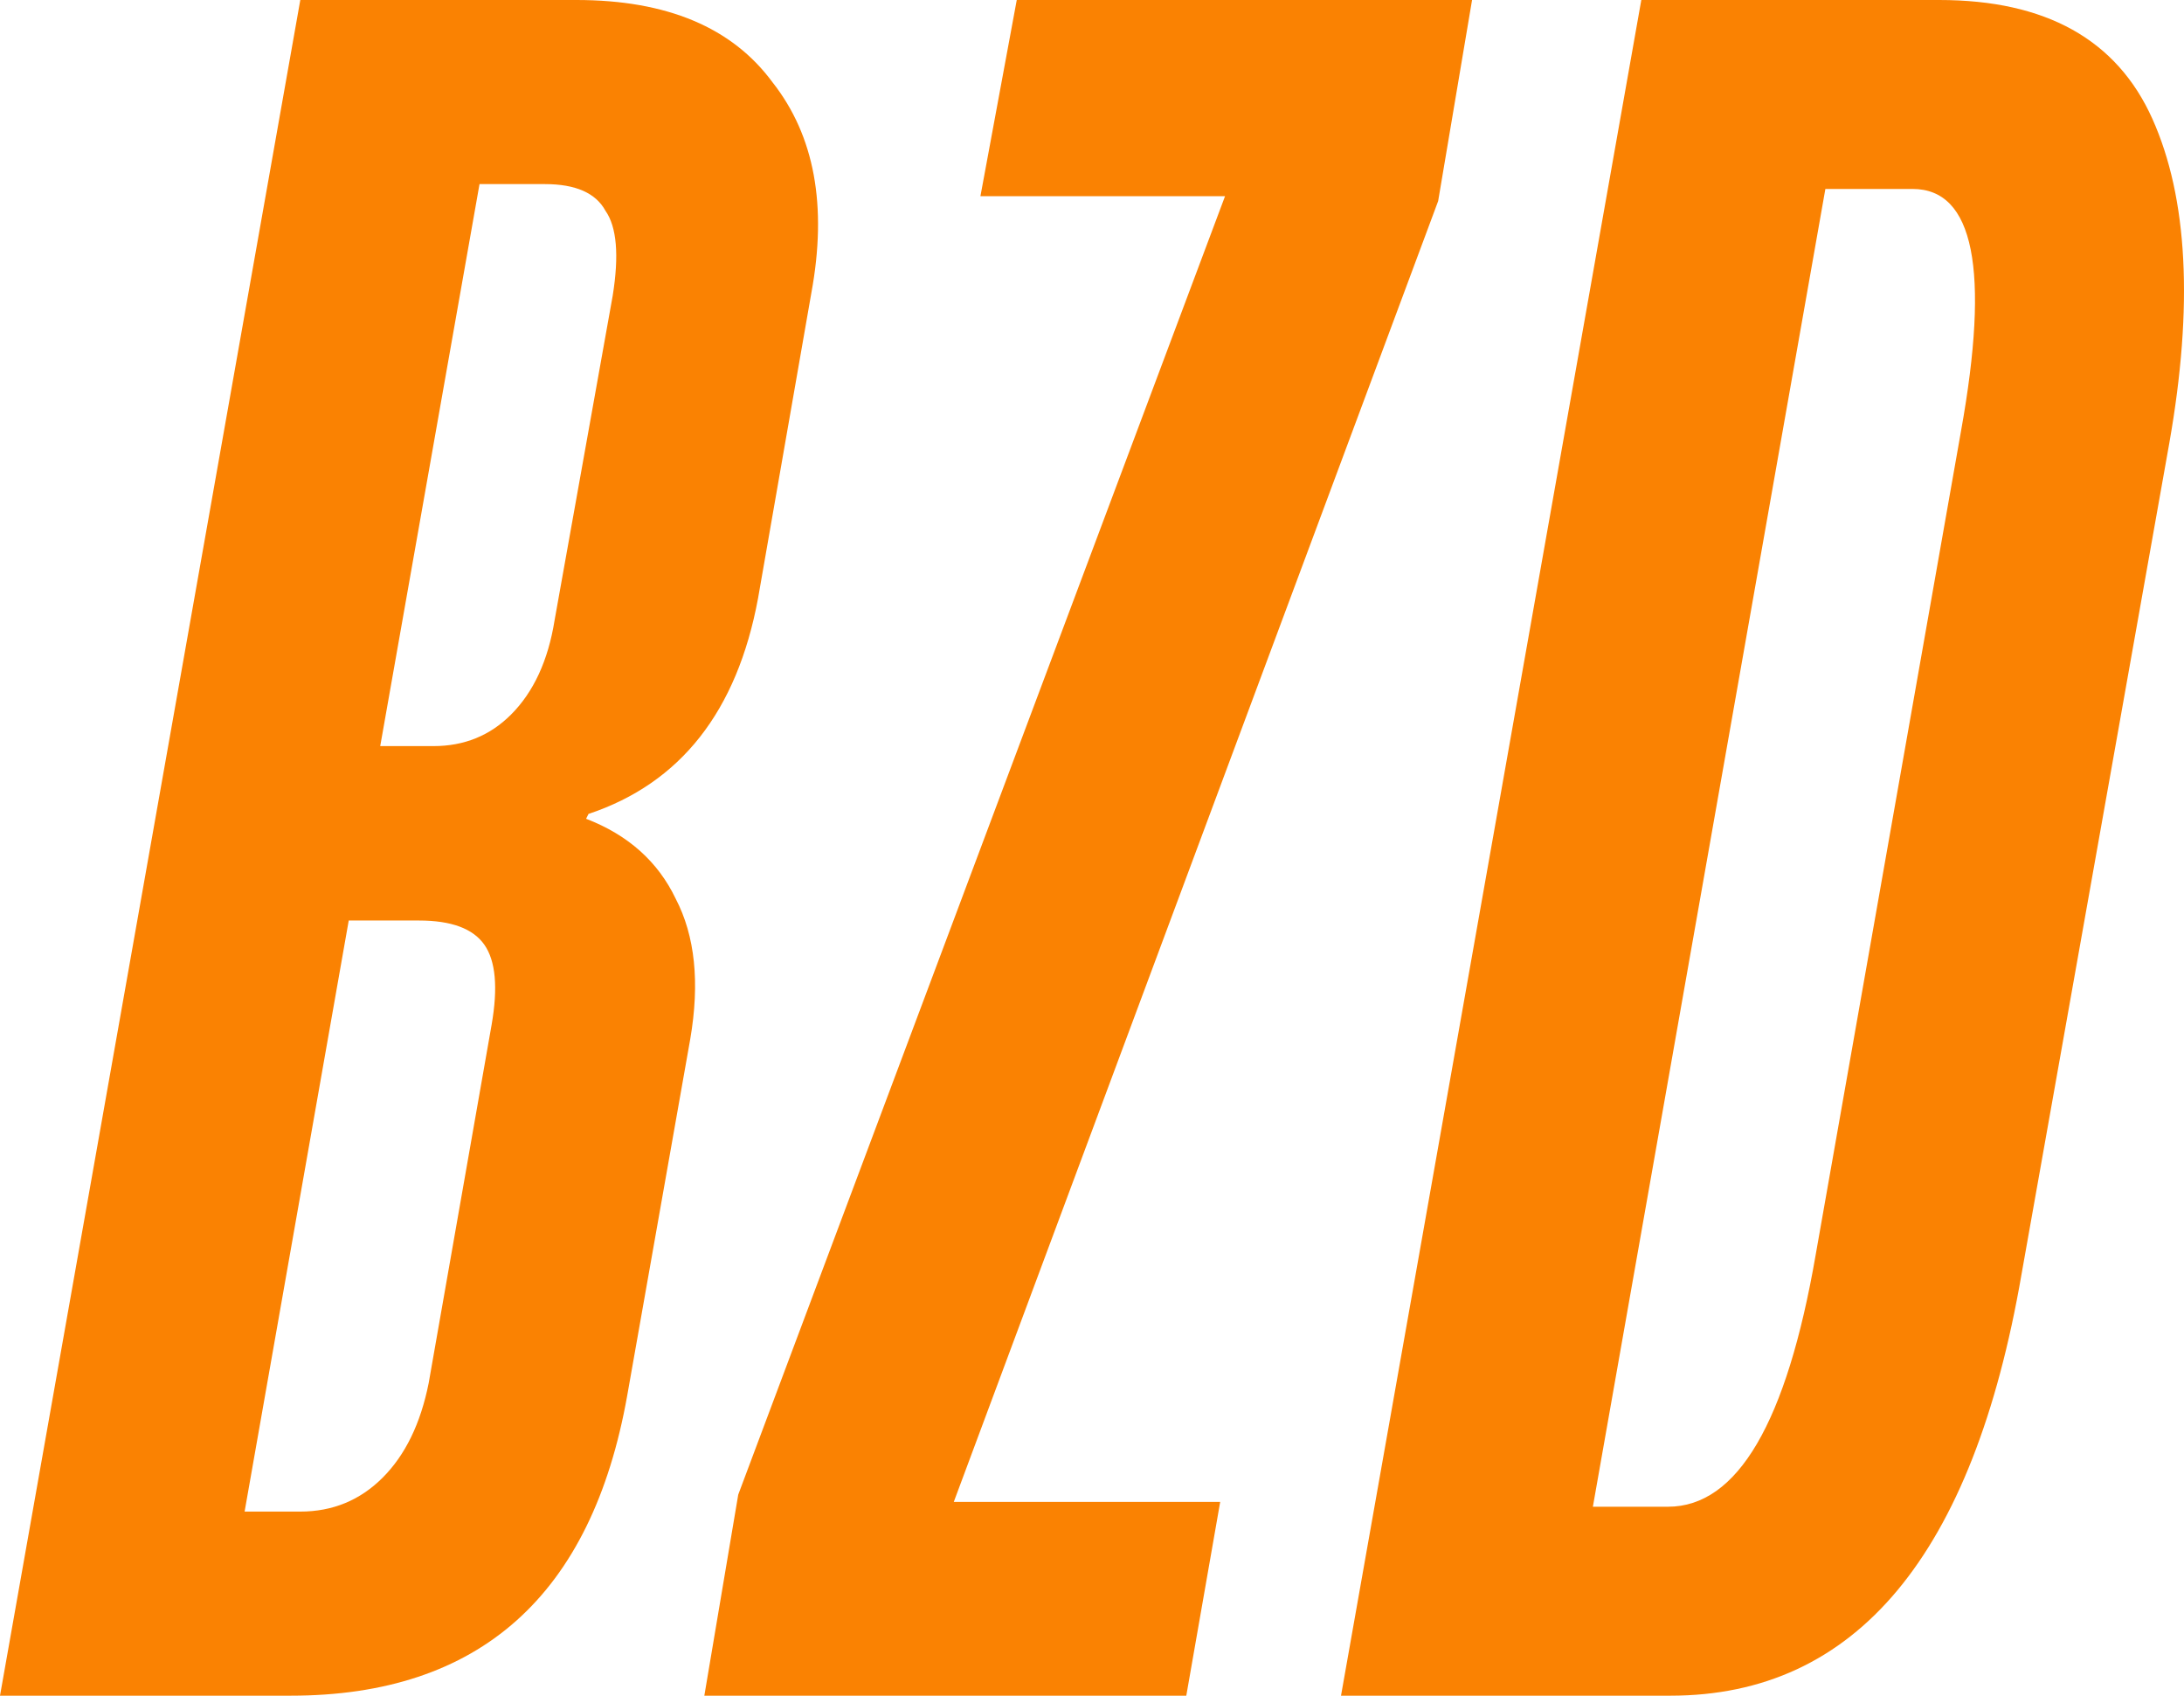 <svg width="219" height="170" viewBox="0 0 219 170" fill="none" xmlns="http://www.w3.org/2000/svg">
<path d="M57.798 0C66.865 0 73.422 2.752 77.469 8.257C81.678 13.6 82.974 20.643 81.355 29.386L76.012 59.986C73.907 71.319 68.241 78.524 59.013 81.6L58.77 82.086C62.979 83.705 65.974 86.376 67.755 90.1C69.698 93.824 70.184 98.519 69.212 104.186L62.898 139.886C59.336 159.962 48.084 170 29.142 170H0L30.113 0H57.798ZM54.641 18.457H48.084L38.127 74.8H43.47C46.546 74.8 49.137 73.748 51.241 71.643C53.508 69.376 54.965 66.219 55.613 62.171L61.441 29.629C62.089 25.581 61.846 22.748 60.712 21.129C59.741 19.348 57.717 18.457 54.641 18.457ZM42.013 92.286H34.97L24.528 151.543H30.113C33.351 151.543 36.104 150.41 38.37 148.143C40.637 145.876 42.175 142.719 42.984 138.671L49.298 102.729C49.946 99.005 49.703 96.333 48.57 94.714C47.437 93.095 45.251 92.286 42.013 92.286Z" fill="#FA8202"/>
<path d="M122.355 150.571L118.955 170H70.627L74.027 149.843L122.84 19.671H98.312L101.955 0H147.611L144.211 20.157L95.641 150.571H122.355Z" fill="#FA8202"/>
<path d="M194.452 0C205.138 0 212.261 3.967 215.823 11.9C219.385 19.833 219.952 30.681 217.523 44.443L202.709 127.743C197.852 155.914 186.115 170 167.496 170H134.469L164.582 0H194.452ZM182.067 125.8L196.638 43.229C199.552 27.038 197.933 18.943 191.781 18.943H183.039L159.725 151.057H167.253C174.215 151.057 179.153 142.638 182.067 125.8Z" fill="#FA8202"/>
</svg>
